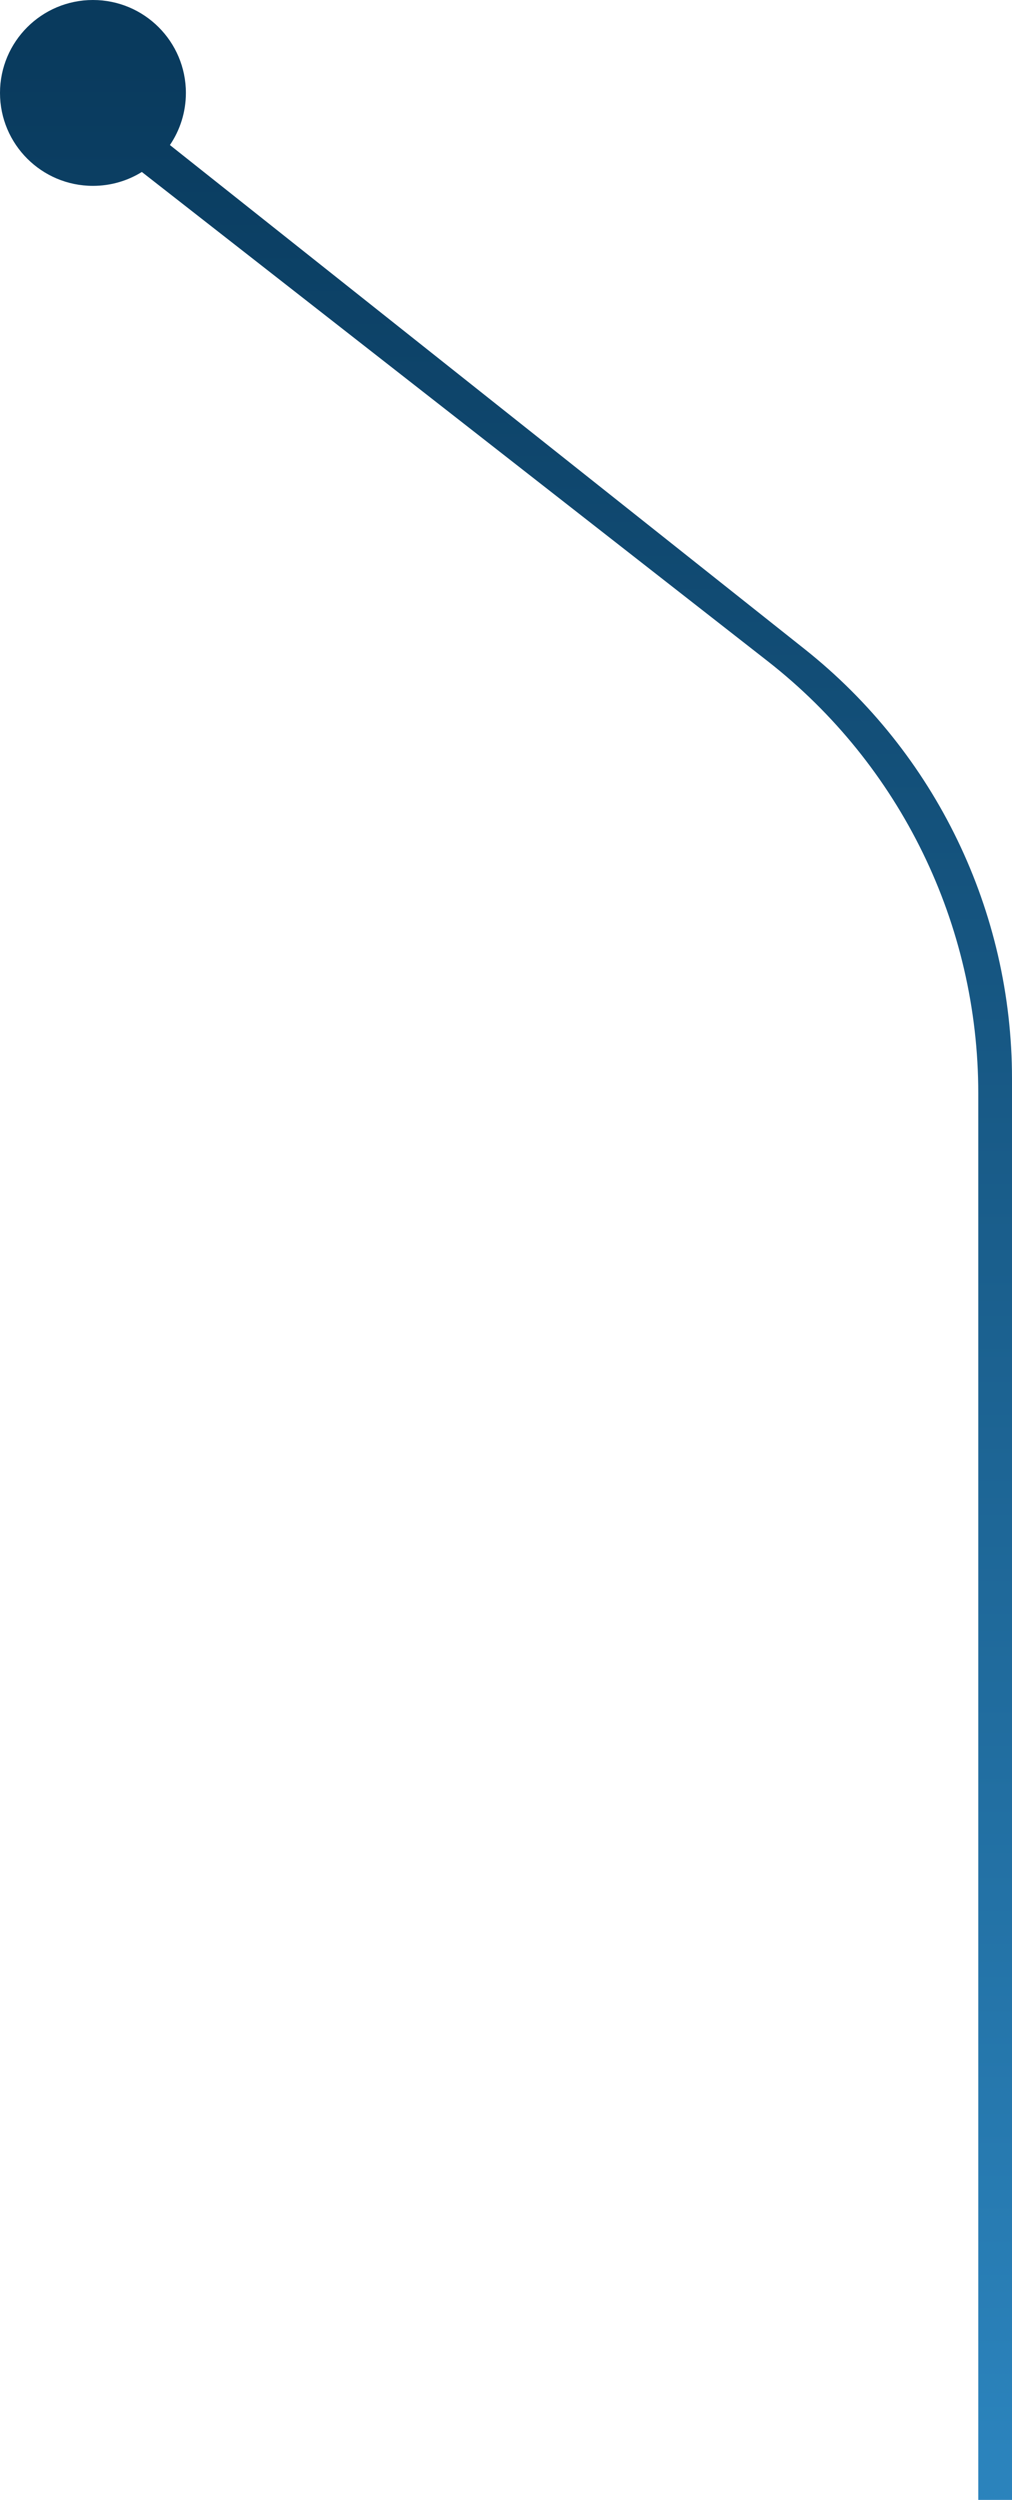 <?xml version="1.0" encoding="UTF-8"?>
<svg width="109px" height="269px" viewBox="0 0 109 269" version="1.1" xmlns="http://www.w3.org/2000/svg" xmlns:xlink="http://www.w3.org/1999/xlink">
    <!-- Generator: Sketch 57 (83077) - https://sketch.com -->
    <title>Fill 6 Copy 5</title>
    <desc>Created with Sketch.</desc>
    <defs>
        <linearGradient x1="68.061%" y1="1.38777878e-14%" x2="68.061%" y2="100%" id="linearGradient-1">
            <stop stop-color="#093A5D" offset="0%"></stop>
            <stop stop-color="#2B83BC" offset="100%"></stop>
        </linearGradient>
    </defs>
    <g id="diseño-final" stroke="none" stroke-width="1" fill="none" fill-rule="evenodd">
        <g id="nosotros-copy-2" transform="translate(-979, -569)" fill="url(#linearGradient-1)">
            <path d="M989.011,569 C994.539,569 999.022,573.478 999.022,579 C999.022,581.078 998.387,583.008 997.301,584.607 L1065.67,638.849 C1079.777,650.041 1088,667.062 1088,685.069 L1088,838.001 L1084.367,838.001 L1084.367,686.644 C1084.367,668.478 1075.999,651.325 1061.681,640.144 L994.278,587.505 C992.748,588.453 990.943,589 989.011,589 C983.483,589 979,584.522 979,579 C979,573.478 983.483,569 989.011,569 Z" id="Fill-6-Copy-5"></path>
        </g>
    </g>
</svg>